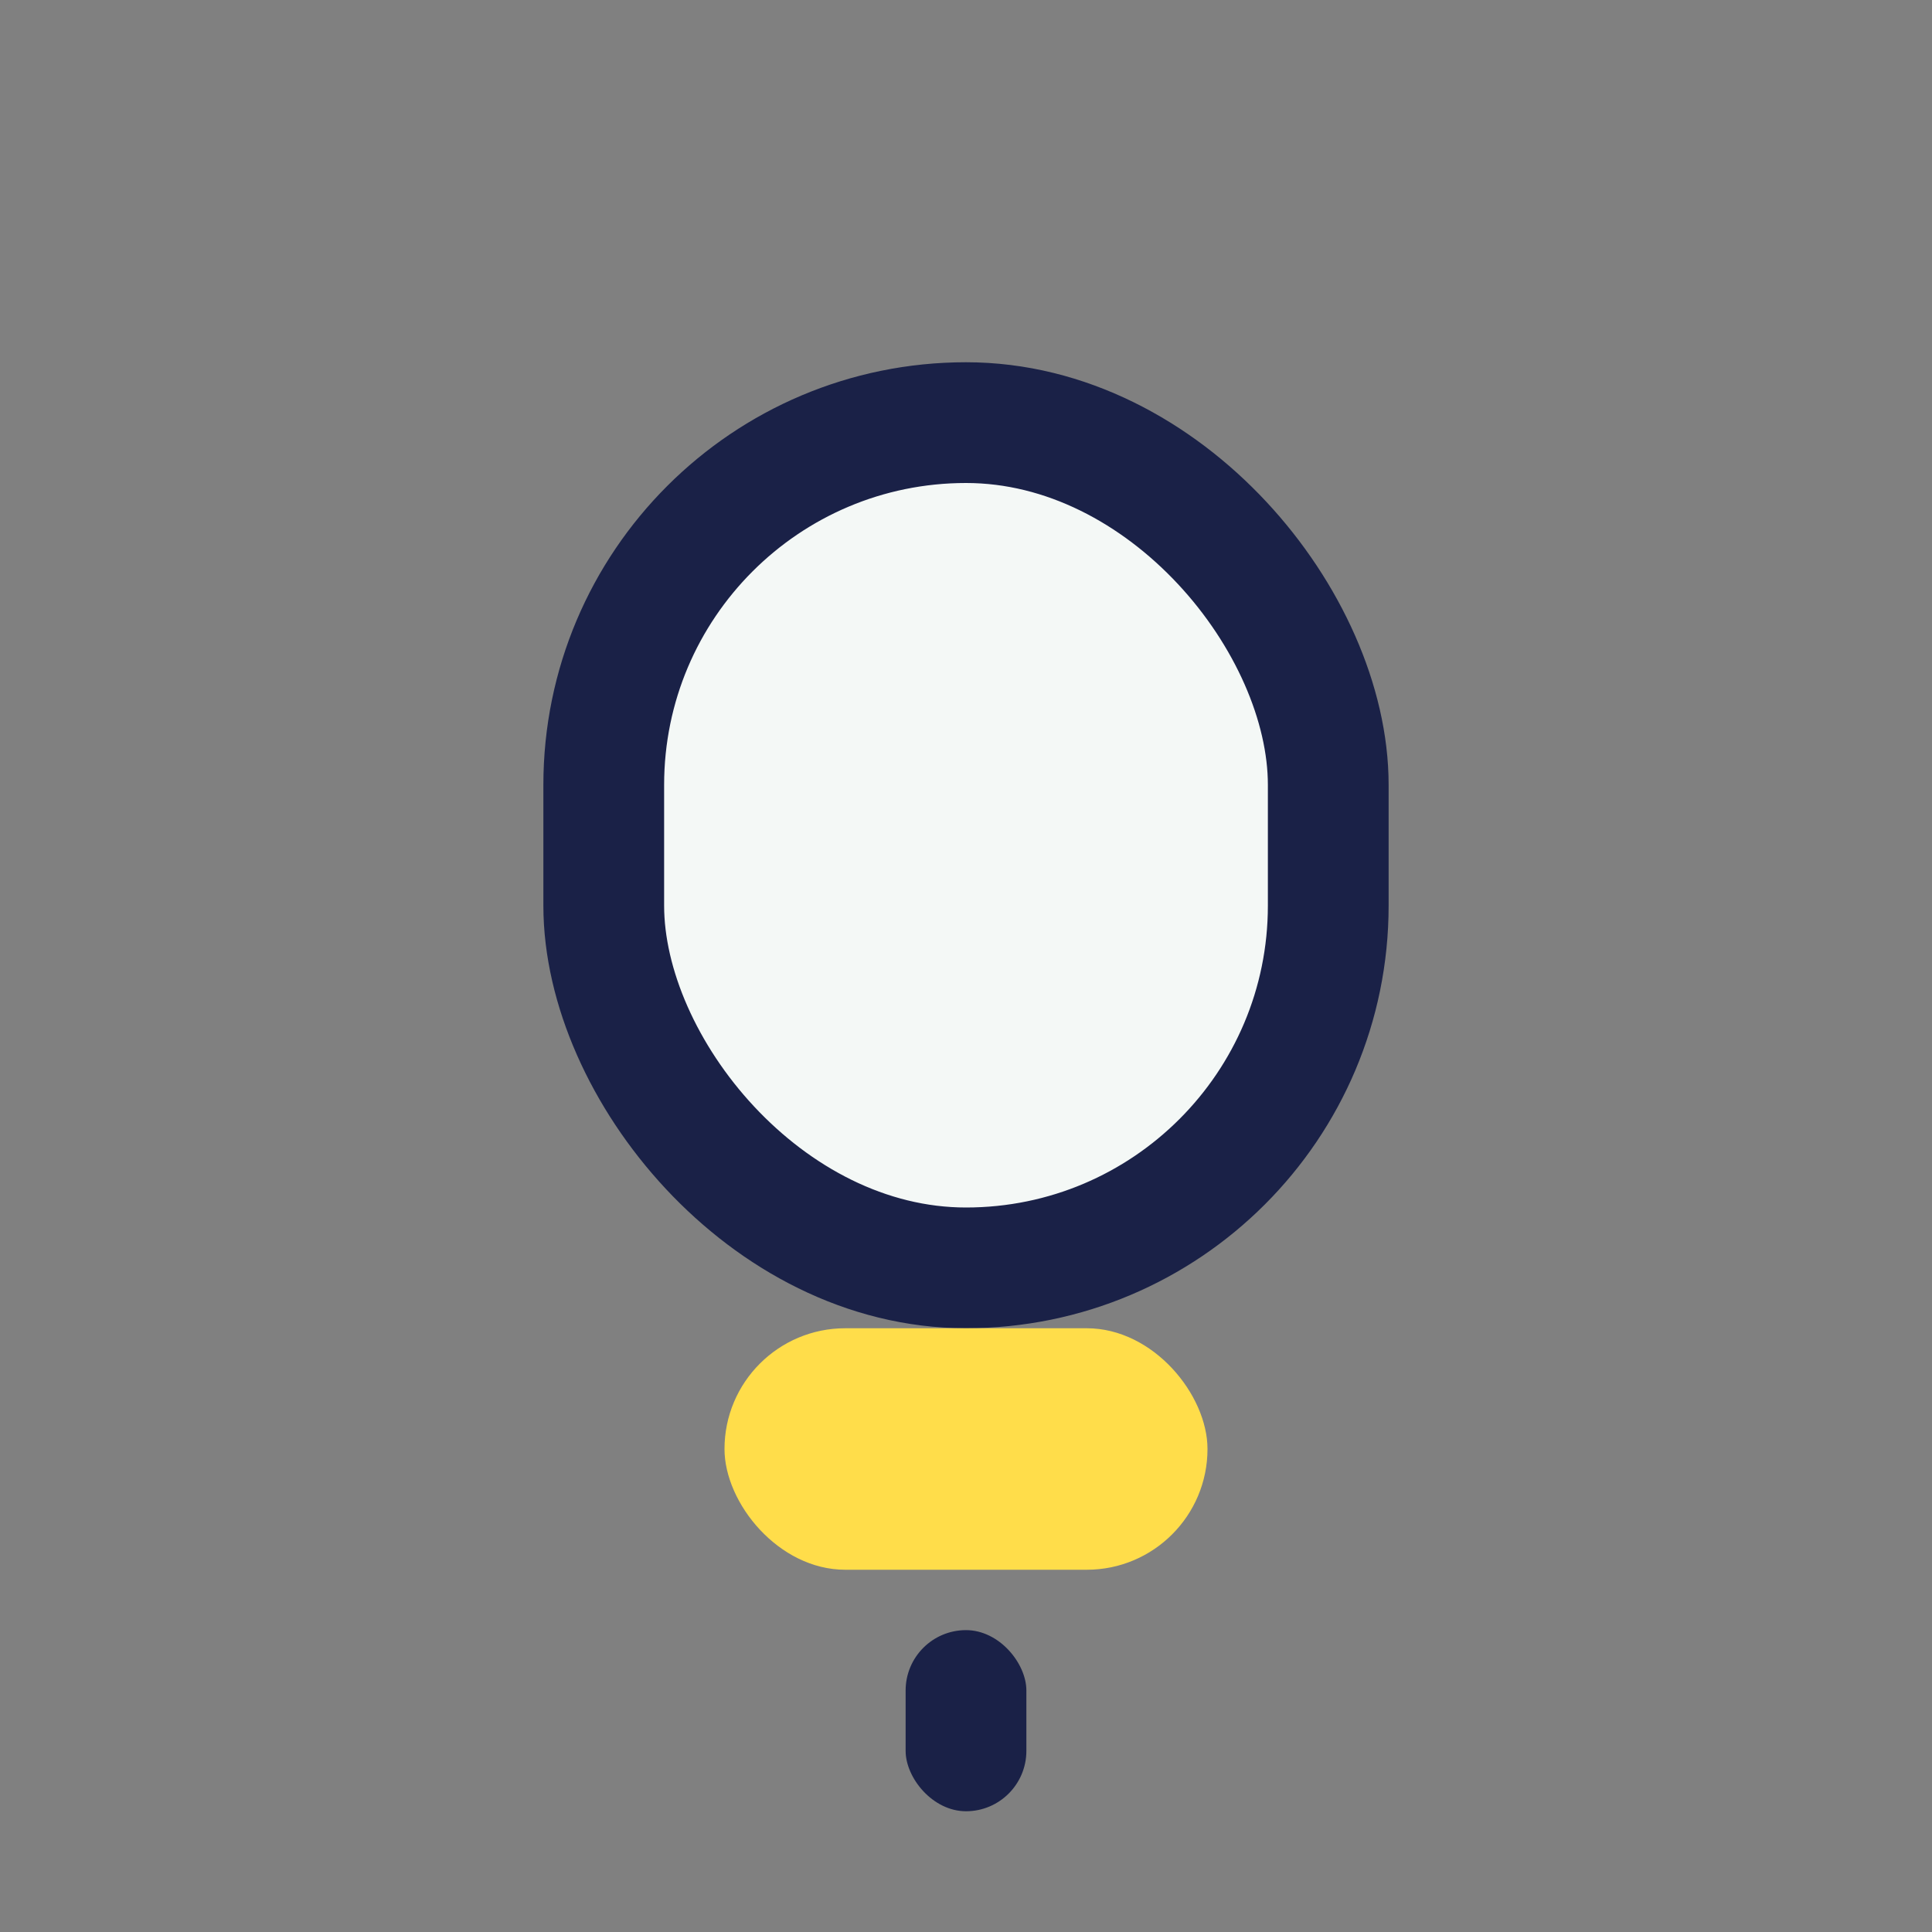 <?xml version="1.0" encoding="UTF-8"?>
<svg xmlns="http://www.w3.org/2000/svg" width="32" height="32" viewBox="0 0 32 32"><rect x="0" y="0" width="32" height="32" fill="#808080" stroke="none"/><rect x="10" y="7" width="12" height="14" rx="6" fill="#F4F8F6" stroke="#1A2147" stroke-width="2"/><rect x="12" y="22" width="8" height="4" rx="2" fill="#FFDD4A"/><rect x="15" y="27" width="2" height="3" rx="1" fill="#1A2147"/></svg>